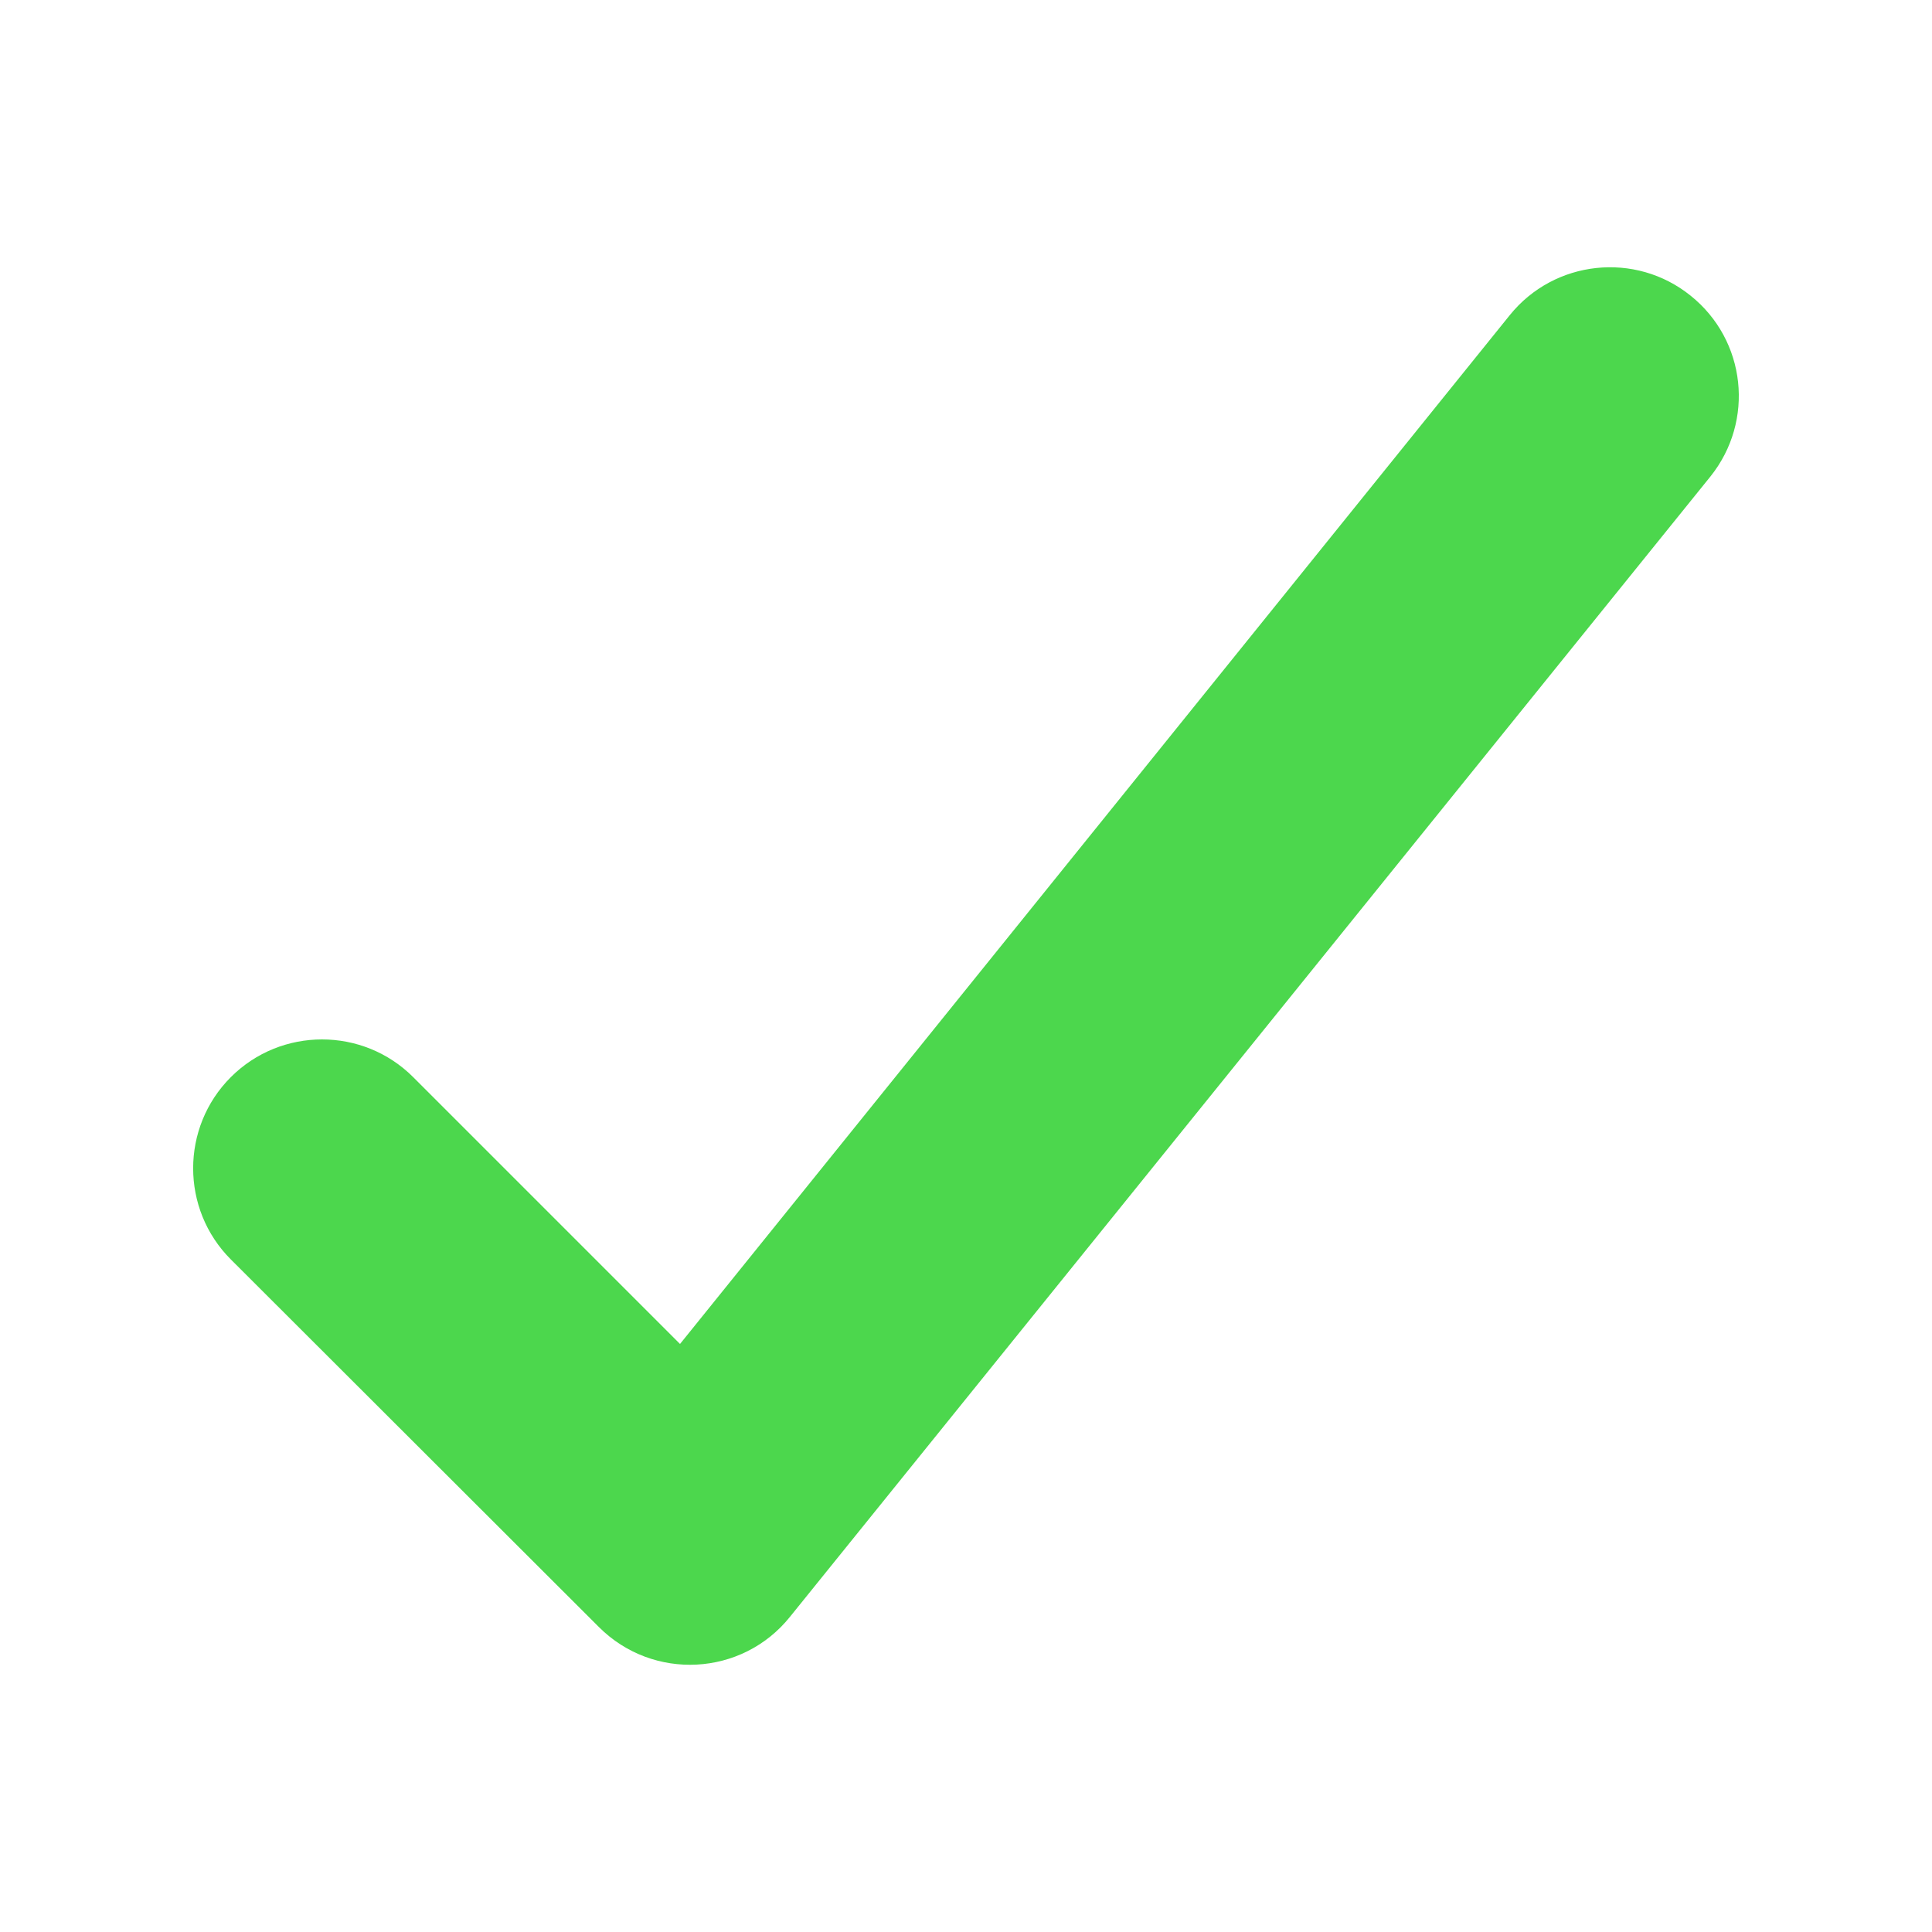 <?xml version="1.0" encoding="UTF-8"?>
<svg width="1200pt" height="1200pt" version="1.1" viewBox="0 0 1200 1200" xmlns="http://www.w3.org/2000/svg">
 <path d="m937.78 195.71c27.656-34.266 78-39.703 112.31-12.047 34.5 27.656 39.938 77.766 12.281 112.31l-571.69 708.24c-29.766 37.125-85.125 39.938-118.69 6.375l-228.61-228.32c-31.219-31.219-31.219-82.031 0-113.25s82.031-31.219 113.25 0l165.74 165.74z" fill="#4cd74d" fill-rule="evenodd"/>
</svg>
